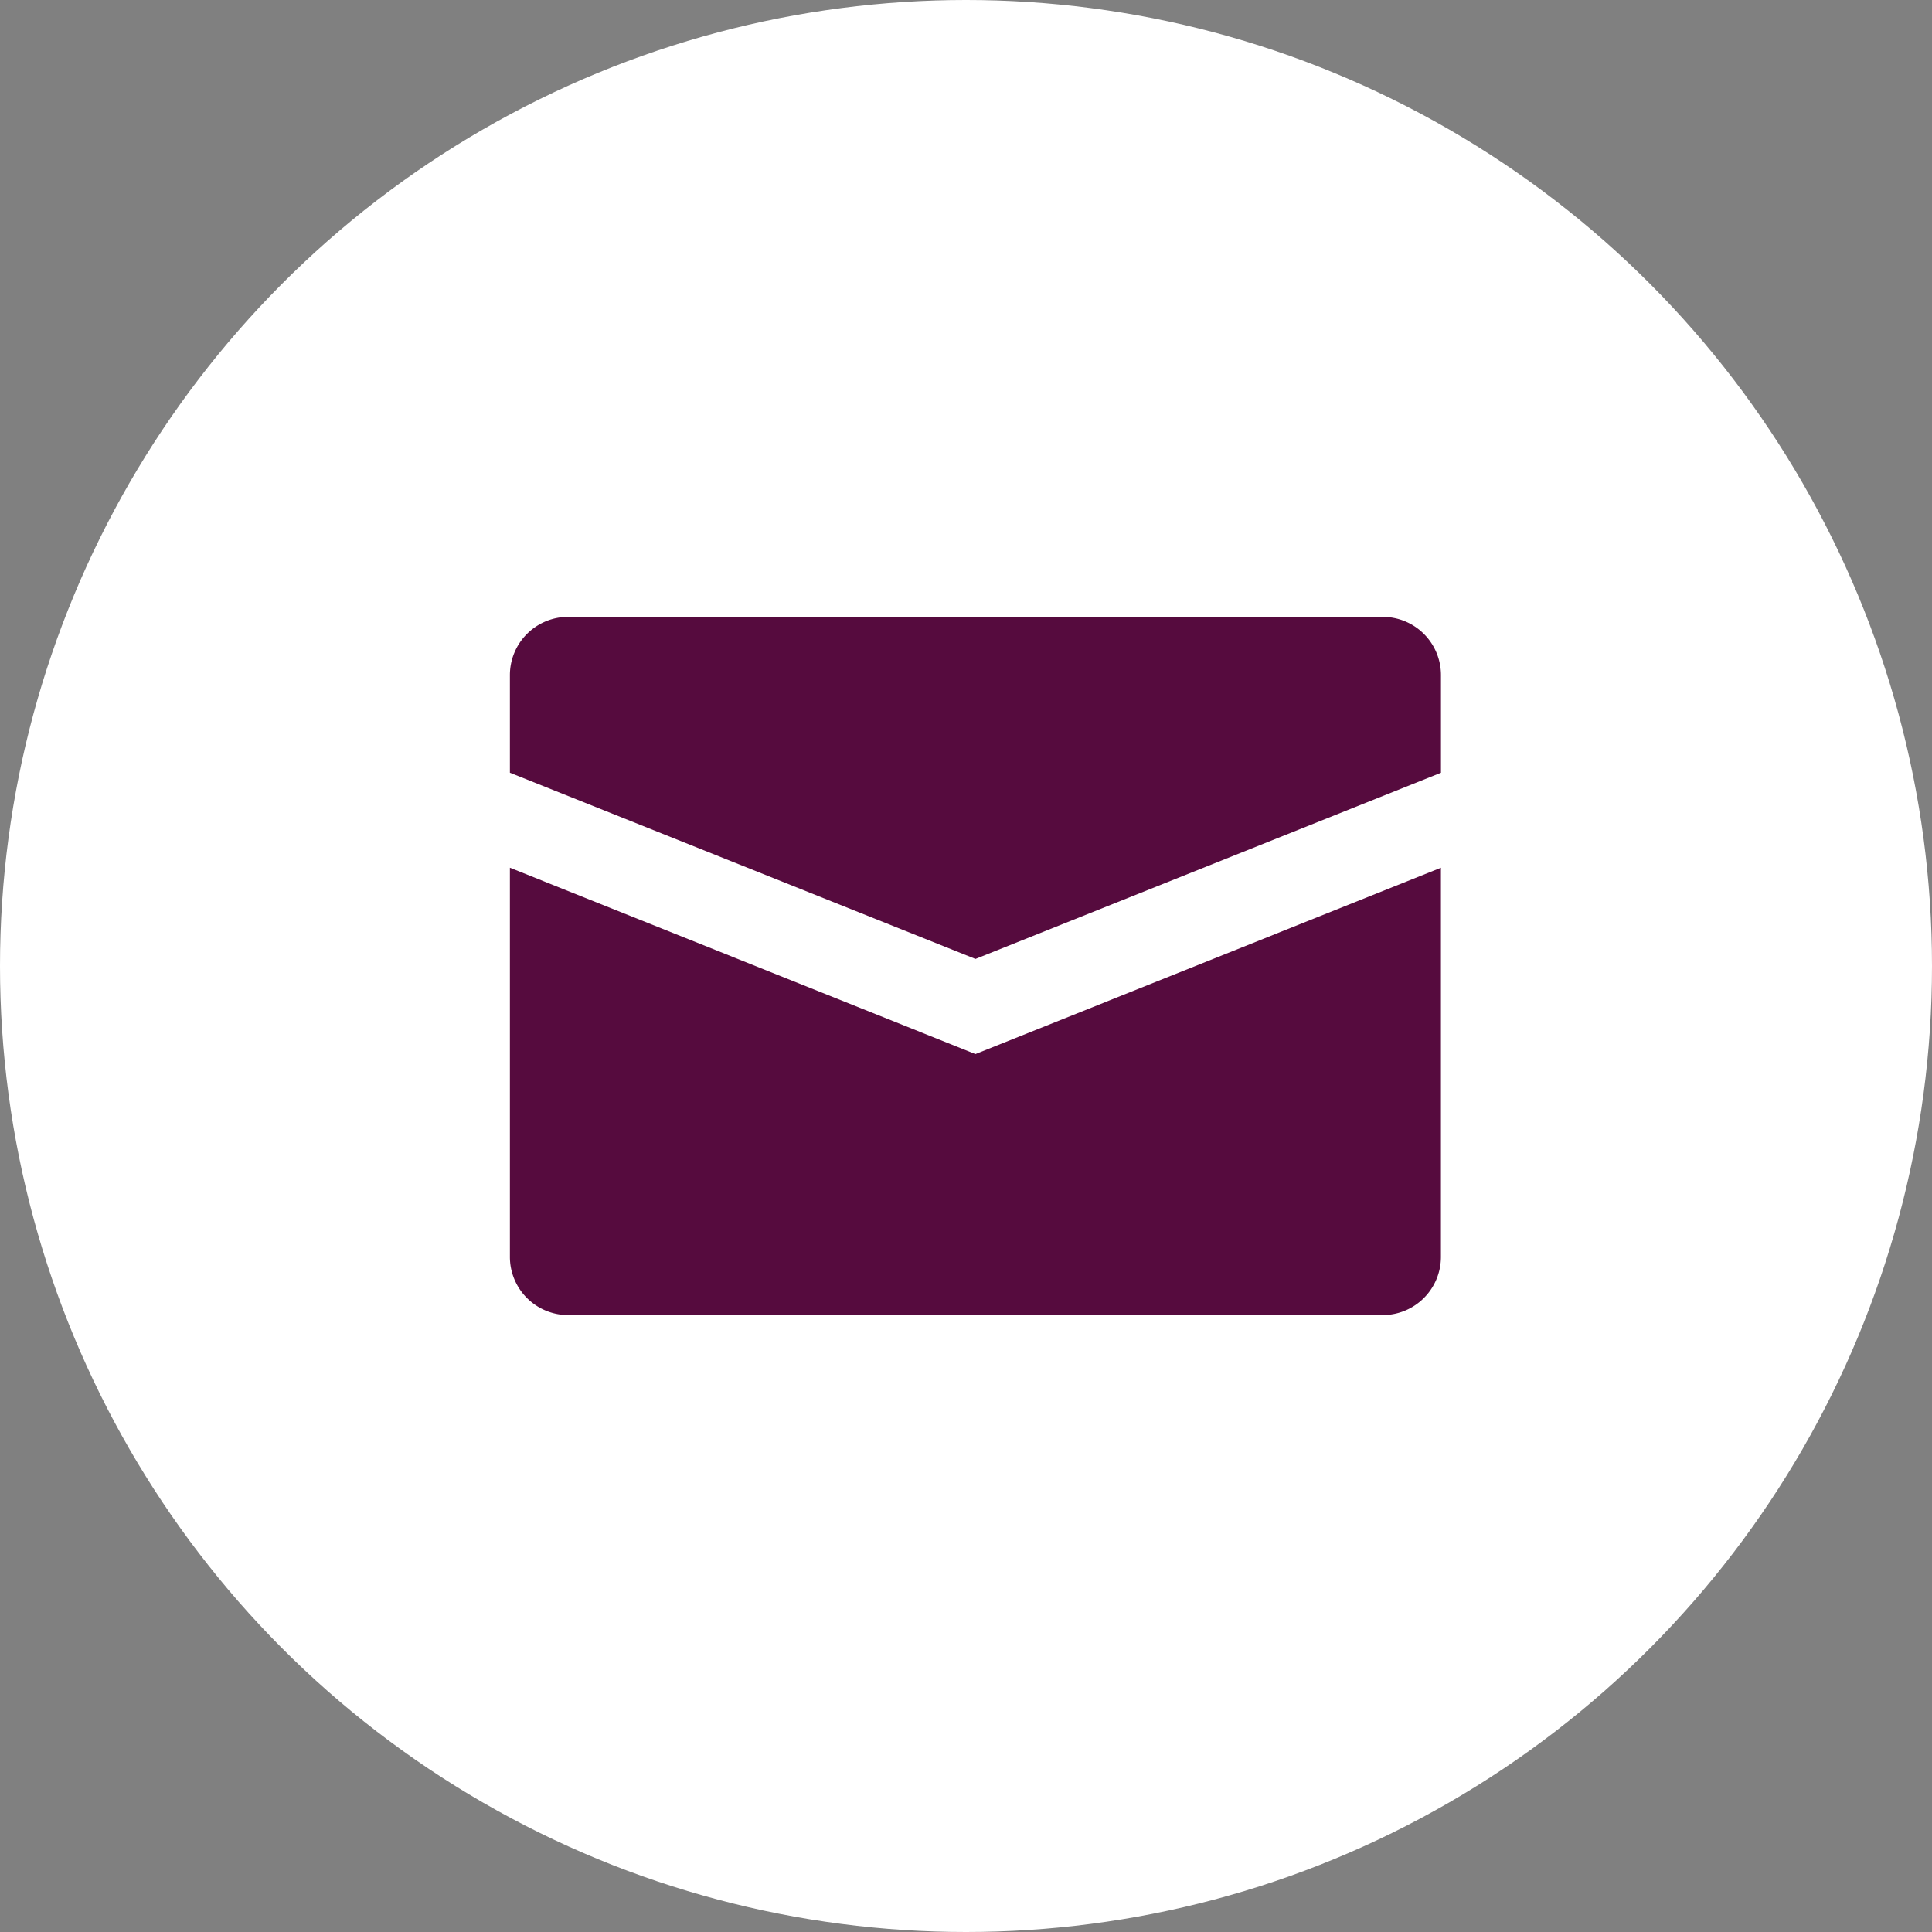 <svg xmlns="http://www.w3.org/2000/svg" width="51" height="51" viewBox="0 0 51 51">
  <rect x="0" y="0" width="51" height="51" fill="#808080" stroke="none"/>
  <g id="Group_239" data-name="Group 239" transform="translate(-1163 -5881)">
    <circle id="Ellipse_54" data-name="Ellipse 54" cx="25.5" cy="25.5" r="25.5" transform="translate(1163 5881)" fill="#fff"/>
    <g id="Group_106" data-name="Group 106" transform="translate(1176.46 5897.283)">
      <g id="Group_105" data-name="Group 105">
        <g id="Group_104" data-name="Group 104">
          <path id="Path_147" data-name="Path 147" d="M23.041,60.8H1.536A1.537,1.537,0,0,0,0,62.335v2.579L12.289,69.83l12.289-4.915V62.335A1.537,1.537,0,0,0,23.041,60.8Z" transform="translate(0 -60.799)" fill="#560b3e"/>
          <path id="Path_148" data-name="Path 148" d="M0,191.881v10.273a1.537,1.537,0,0,0,1.536,1.536H23.041a1.537,1.537,0,0,0,1.536-1.536V191.881L12.289,196.8Z" transform="translate(0 -185.258)" fill="#560b3e"/>
        </g>
      </g>
    </g>
  </g>
</svg>
